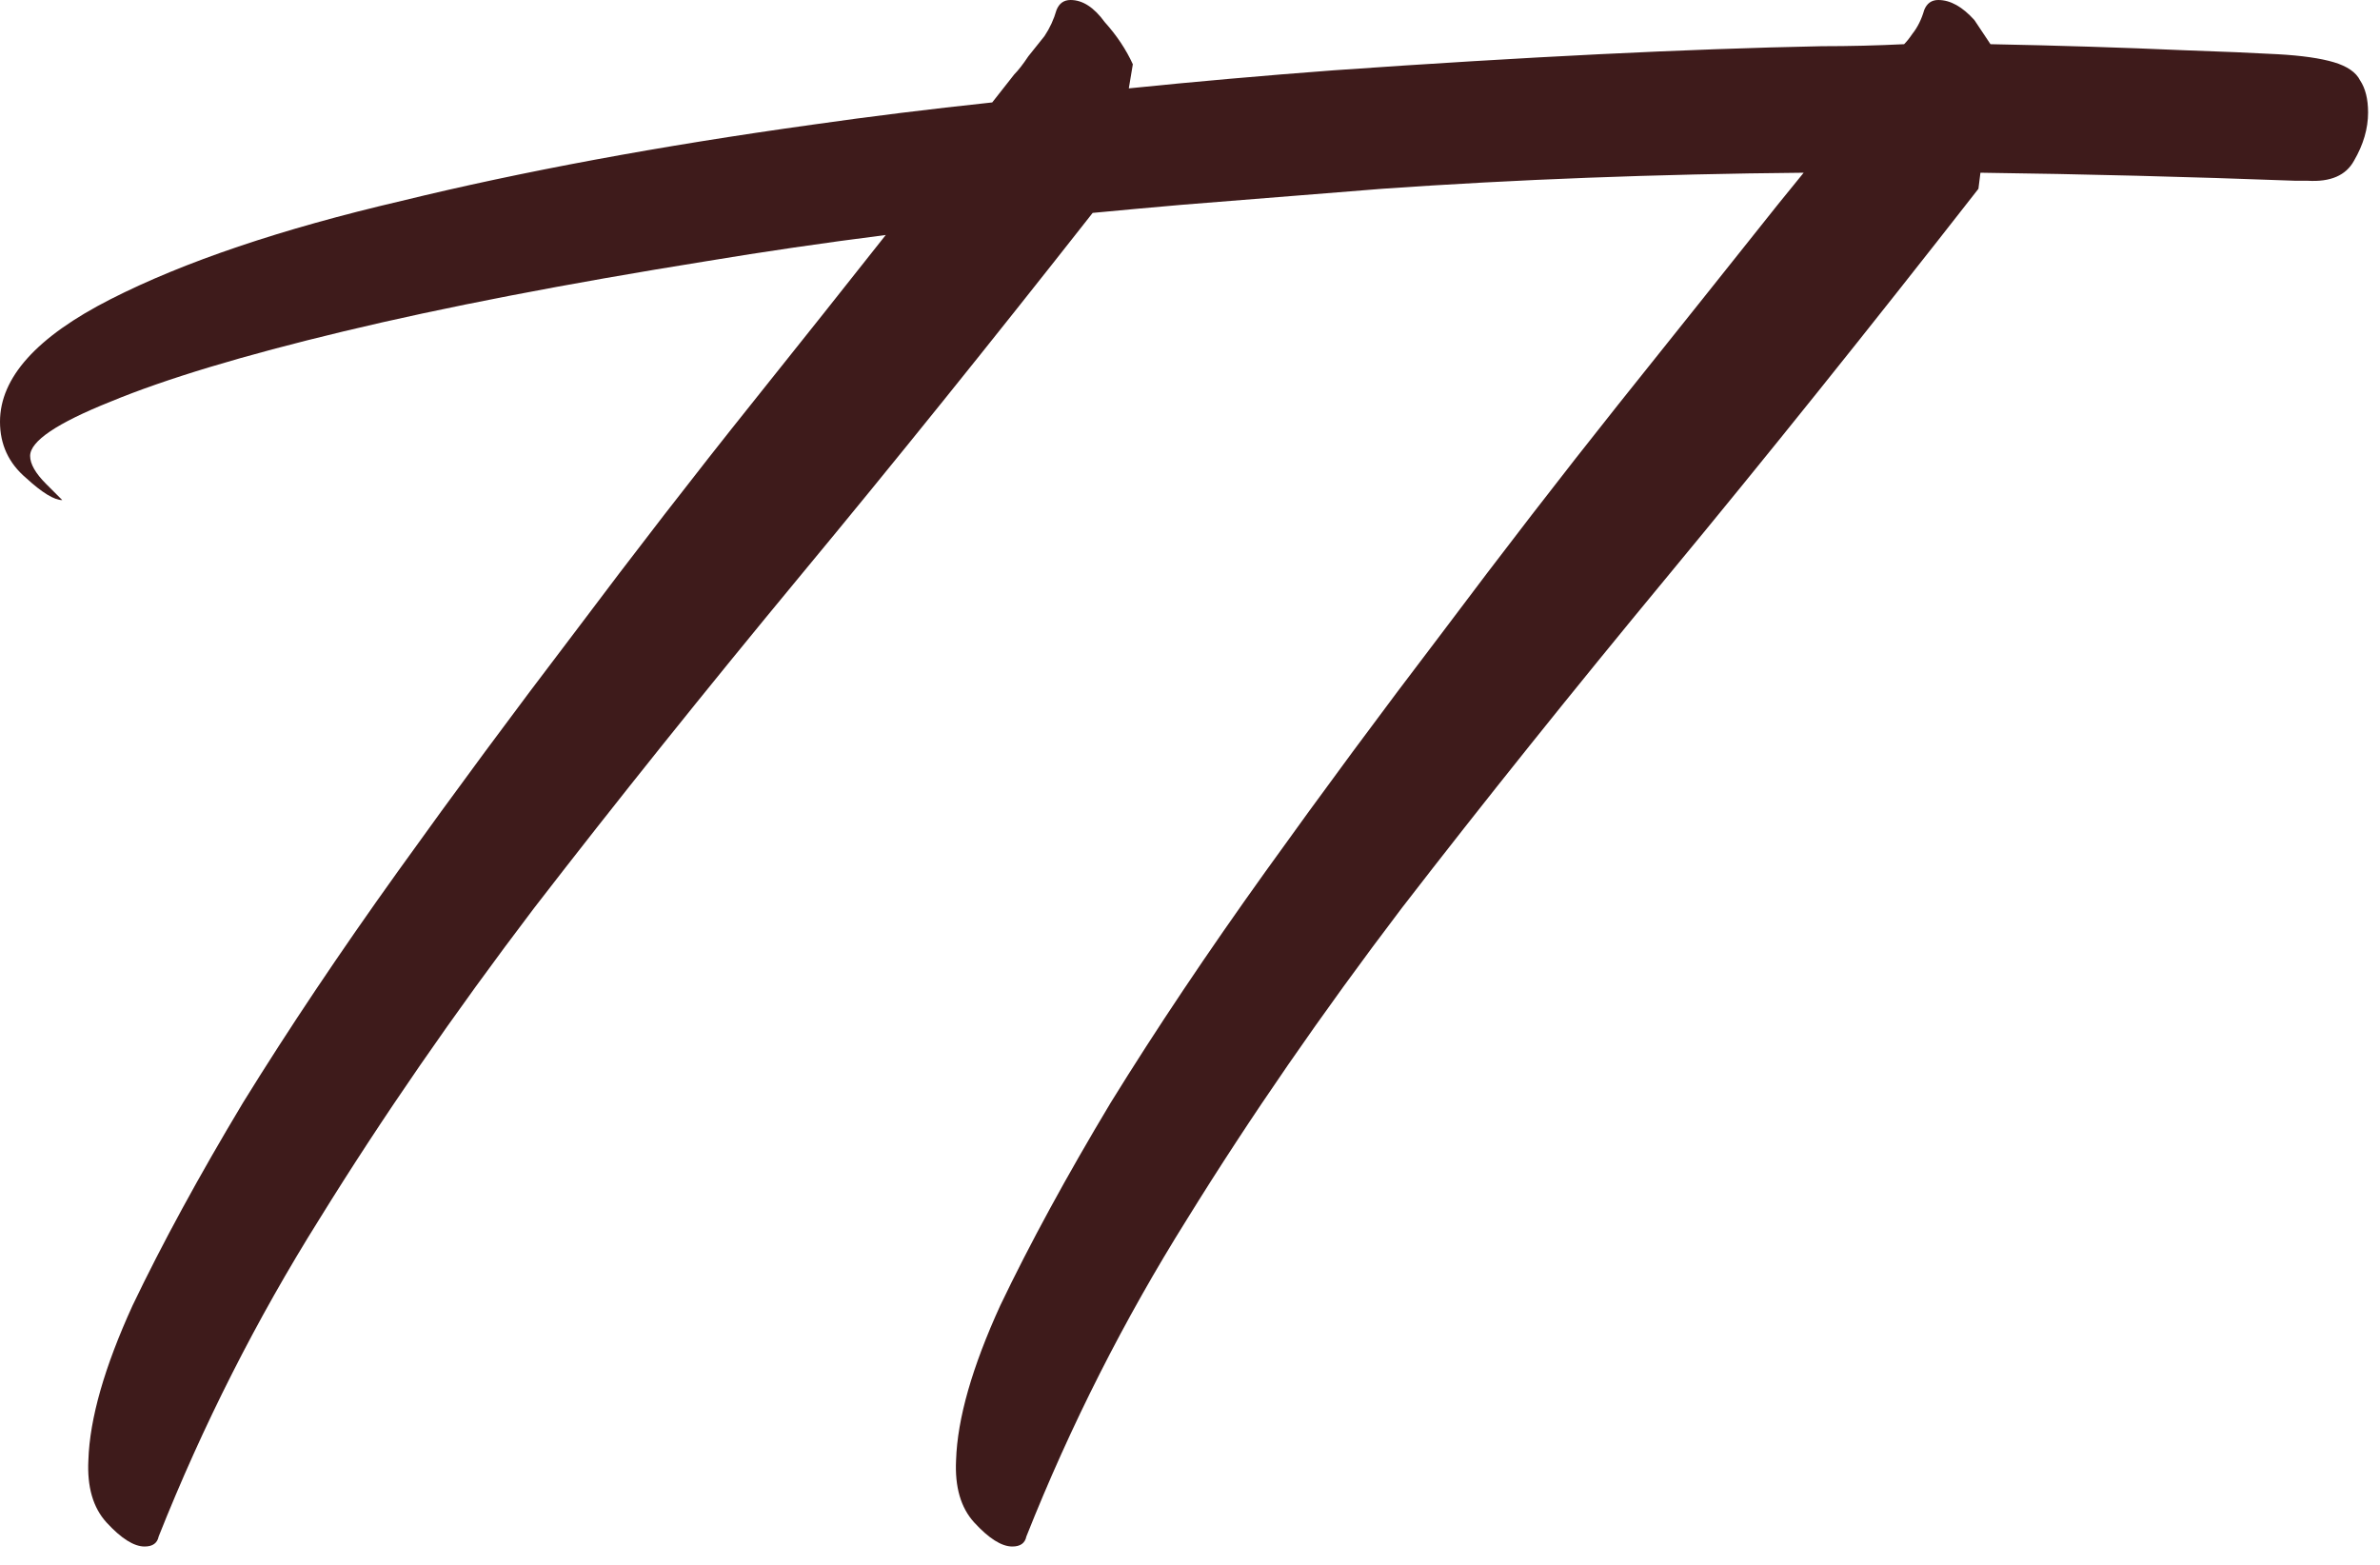 <?xml version="1.0" encoding="UTF-8"?> <svg xmlns="http://www.w3.org/2000/svg" width="111" height="73" viewBox="0 0 111 73" fill="none"><path d="M41.311 10.96C38.376 11.335 35.597 11.741 32.974 12.178C26.354 13.24 20.703 14.332 16.019 15.457C11.335 16.581 7.713 17.674 5.152 18.735C2.654 19.735 1.405 20.578 1.405 21.265C1.405 21.639 1.655 22.076 2.155 22.576L2.904 23.325C2.529 23.325 1.967 22.982 1.218 22.295C0.406 21.608 0 20.734 0 19.672C0 17.611 1.717 15.706 5.152 13.958C8.587 12.209 13.115 10.679 18.735 9.368C24.356 7.994 30.757 6.807 37.939 5.808C40.562 5.433 43.341 5.09 46.276 4.777L47.307 3.466C47.494 3.279 47.712 2.998 47.962 2.623C48.212 2.311 48.462 1.998 48.712 1.686C48.962 1.311 49.149 0.906 49.274 0.468C49.399 0.156 49.617 0 49.929 0C50.492 0 51.022 0.343 51.522 1.03C52.084 1.655 52.521 2.311 52.834 2.998L52.646 4.122C55.706 3.81 58.891 3.528 62.201 3.279C71.132 2.654 78.719 2.279 84.965 2.155C86.276 2.155 87.556 2.123 88.805 2.061C88.93 1.936 89.055 1.78 89.18 1.593C89.43 1.28 89.617 0.906 89.742 0.468C89.867 0.156 90.085 0 90.398 0C90.96 0 91.522 0.312 92.084 0.937C92.334 1.311 92.584 1.686 92.833 2.061C96.018 2.123 99.016 2.217 101.826 2.342C103.637 2.404 105.105 2.467 106.229 2.529C107.353 2.592 108.227 2.717 108.852 2.904C109.476 3.091 109.882 3.372 110.07 3.747C110.32 4.122 110.444 4.621 110.444 5.246C110.444 5.995 110.226 6.745 109.789 7.494C109.414 8.181 108.696 8.493 107.634 8.431H107.072C102.076 8.244 97.174 8.119 92.365 8.056L92.271 8.806C87.15 15.363 82.341 21.358 77.845 26.791C73.349 32.225 69.196 37.408 65.386 42.342C61.639 47.275 58.298 52.115 55.363 56.862C52.428 61.545 49.929 66.479 47.869 71.662C47.806 71.975 47.588 72.131 47.213 72.131C46.713 72.131 46.12 71.756 45.433 71.007C44.809 70.32 44.528 69.352 44.59 68.103C44.652 66.167 45.339 63.762 46.651 60.89C48.025 58.017 49.742 54.863 51.803 51.428C53.926 47.993 56.331 44.403 59.016 40.656C61.702 36.908 64.449 33.193 67.26 29.508C70.07 25.761 72.818 22.201 75.503 18.829C78.251 15.394 80.718 12.303 82.904 9.555L84.121 8.056C77.252 8.119 70.694 8.368 64.449 8.806L55.082 9.555C53.645 9.68 52.271 9.805 50.96 9.93C46.151 16.05 41.623 21.671 37.377 26.791C32.88 32.225 28.727 37.408 24.918 42.342C21.171 47.275 17.83 52.115 14.895 56.862C11.959 61.545 9.461 66.479 7.4 71.662C7.338 71.975 7.119 72.131 6.745 72.131C6.245 72.131 5.652 71.756 4.965 71.007C4.34 70.32 4.059 69.352 4.122 68.103C4.184 66.167 4.871 63.762 6.183 60.89C7.557 58.017 9.274 54.863 11.335 51.428C13.458 47.993 15.863 44.403 18.548 40.656C21.233 36.908 23.981 33.193 26.791 29.508C29.602 25.761 32.381 22.17 35.129 18.735C37.377 15.925 39.438 13.333 41.311 10.96Z" fill="#3E1B1B"></path></svg> 